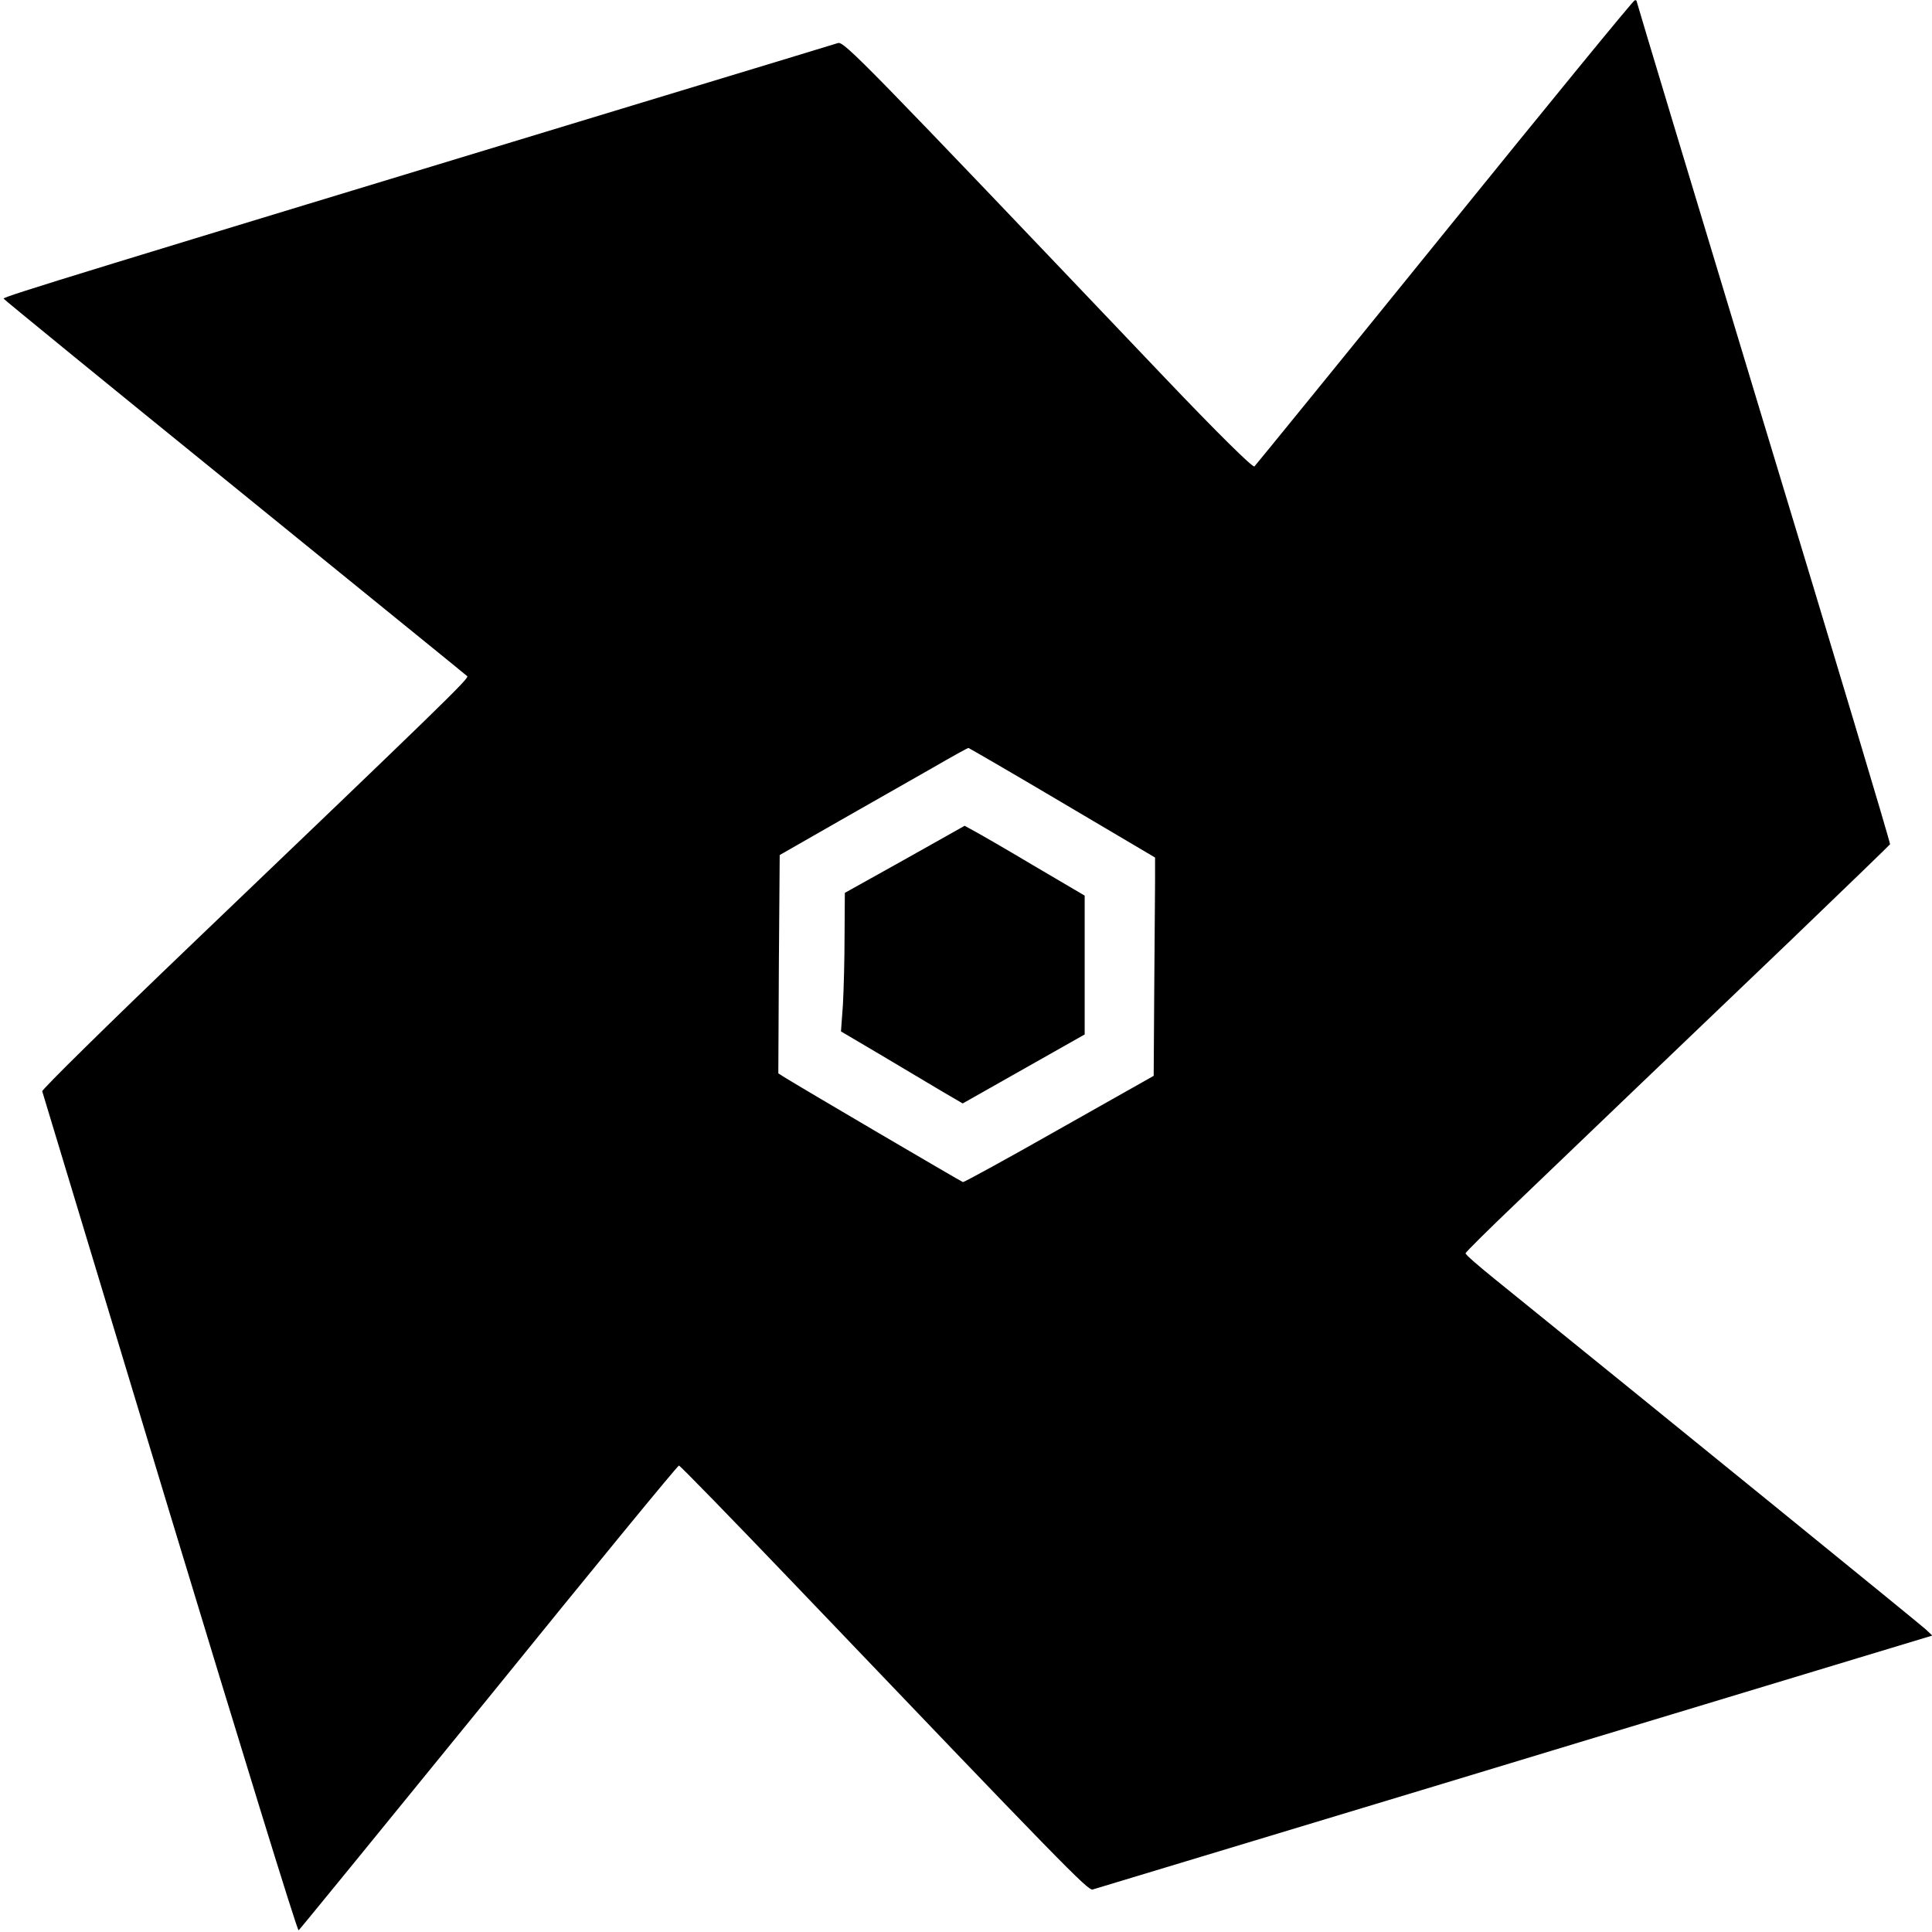 <?xml version="1.0" standalone="no"?>
<!DOCTYPE svg PUBLIC "-//W3C//DTD SVG 20010904//EN"
 "http://www.w3.org/TR/2001/REC-SVG-20010904/DTD/svg10.dtd">
<svg version="1.0" xmlns="http://www.w3.org/2000/svg"
 width="700pt" height="700pt" viewBox="0 0 700 700"
 preserveAspectRatio="xMidYMid meet">
<g transform="translate(0,700) scale(0.1,-0.1)"
fill="#000000" stroke="none">
<path d="M5235 6159 c-374 -462 -685 -844 -690 -849 -6 -5 -133 120 -330 327
-1089 1144 -1157 1214 -1179 1207 -12 -4 -345 -105 -741 -225 -1969 -598
-2285 -694 -2282 -701 1 -3 378 -311 837 -683 459 -373 839 -681 843 -685 8
-7 -92 -104 -996 -969 -301 -288 -546 -529 -544 -535 2 -6 210 -694 462 -1528
253 -834 462 -1515 467 -1512 4 3 314 383 689 844 374 462 684 840 689 840 4
0 189 -190 411 -422 982 -1027 1071 -1119 1088 -1114 9 3 576 174 1261 381
685 208 1366 413 1513 458 l268 81 -23 22 c-18 17 -921 751 -1565 1272 -57 46
-103 86 -103 91 0 4 87 90 193 191 105 101 289 277 407 390 118 113 377 361
575 550 198 190 361 348 363 351 2 4 -204 691 -458 1528 -253 836 -460 1523
-460 1526 0 3 -3 5 -7 4 -5 0 -314 -378 -688 -840z m-1385 -2068 l335 -198 0
-87 c0 -47 -2 -225 -3 -395 l-2 -309 -342 -193 c-188 -107 -346 -193 -349
-192 -7 2 -598 349 -647 380 l-22 14 2 396 3 395 215 123 c118 67 271 154 339
193 69 40 127 72 130 72 3 -1 157 -90 341 -199z"/>
<path d="M3278 3886 l-217 -121 -1 -155 c0 -85 -3 -198 -6 -251 l-7 -96 144
-85 c79 -47 178 -106 220 -131 l77 -45 221 125 221 125 0 251 0 252 -187 110
c-102 61 -200 117 -217 126 l-31 17 -217 -122z"/>
</g>
</svg>
